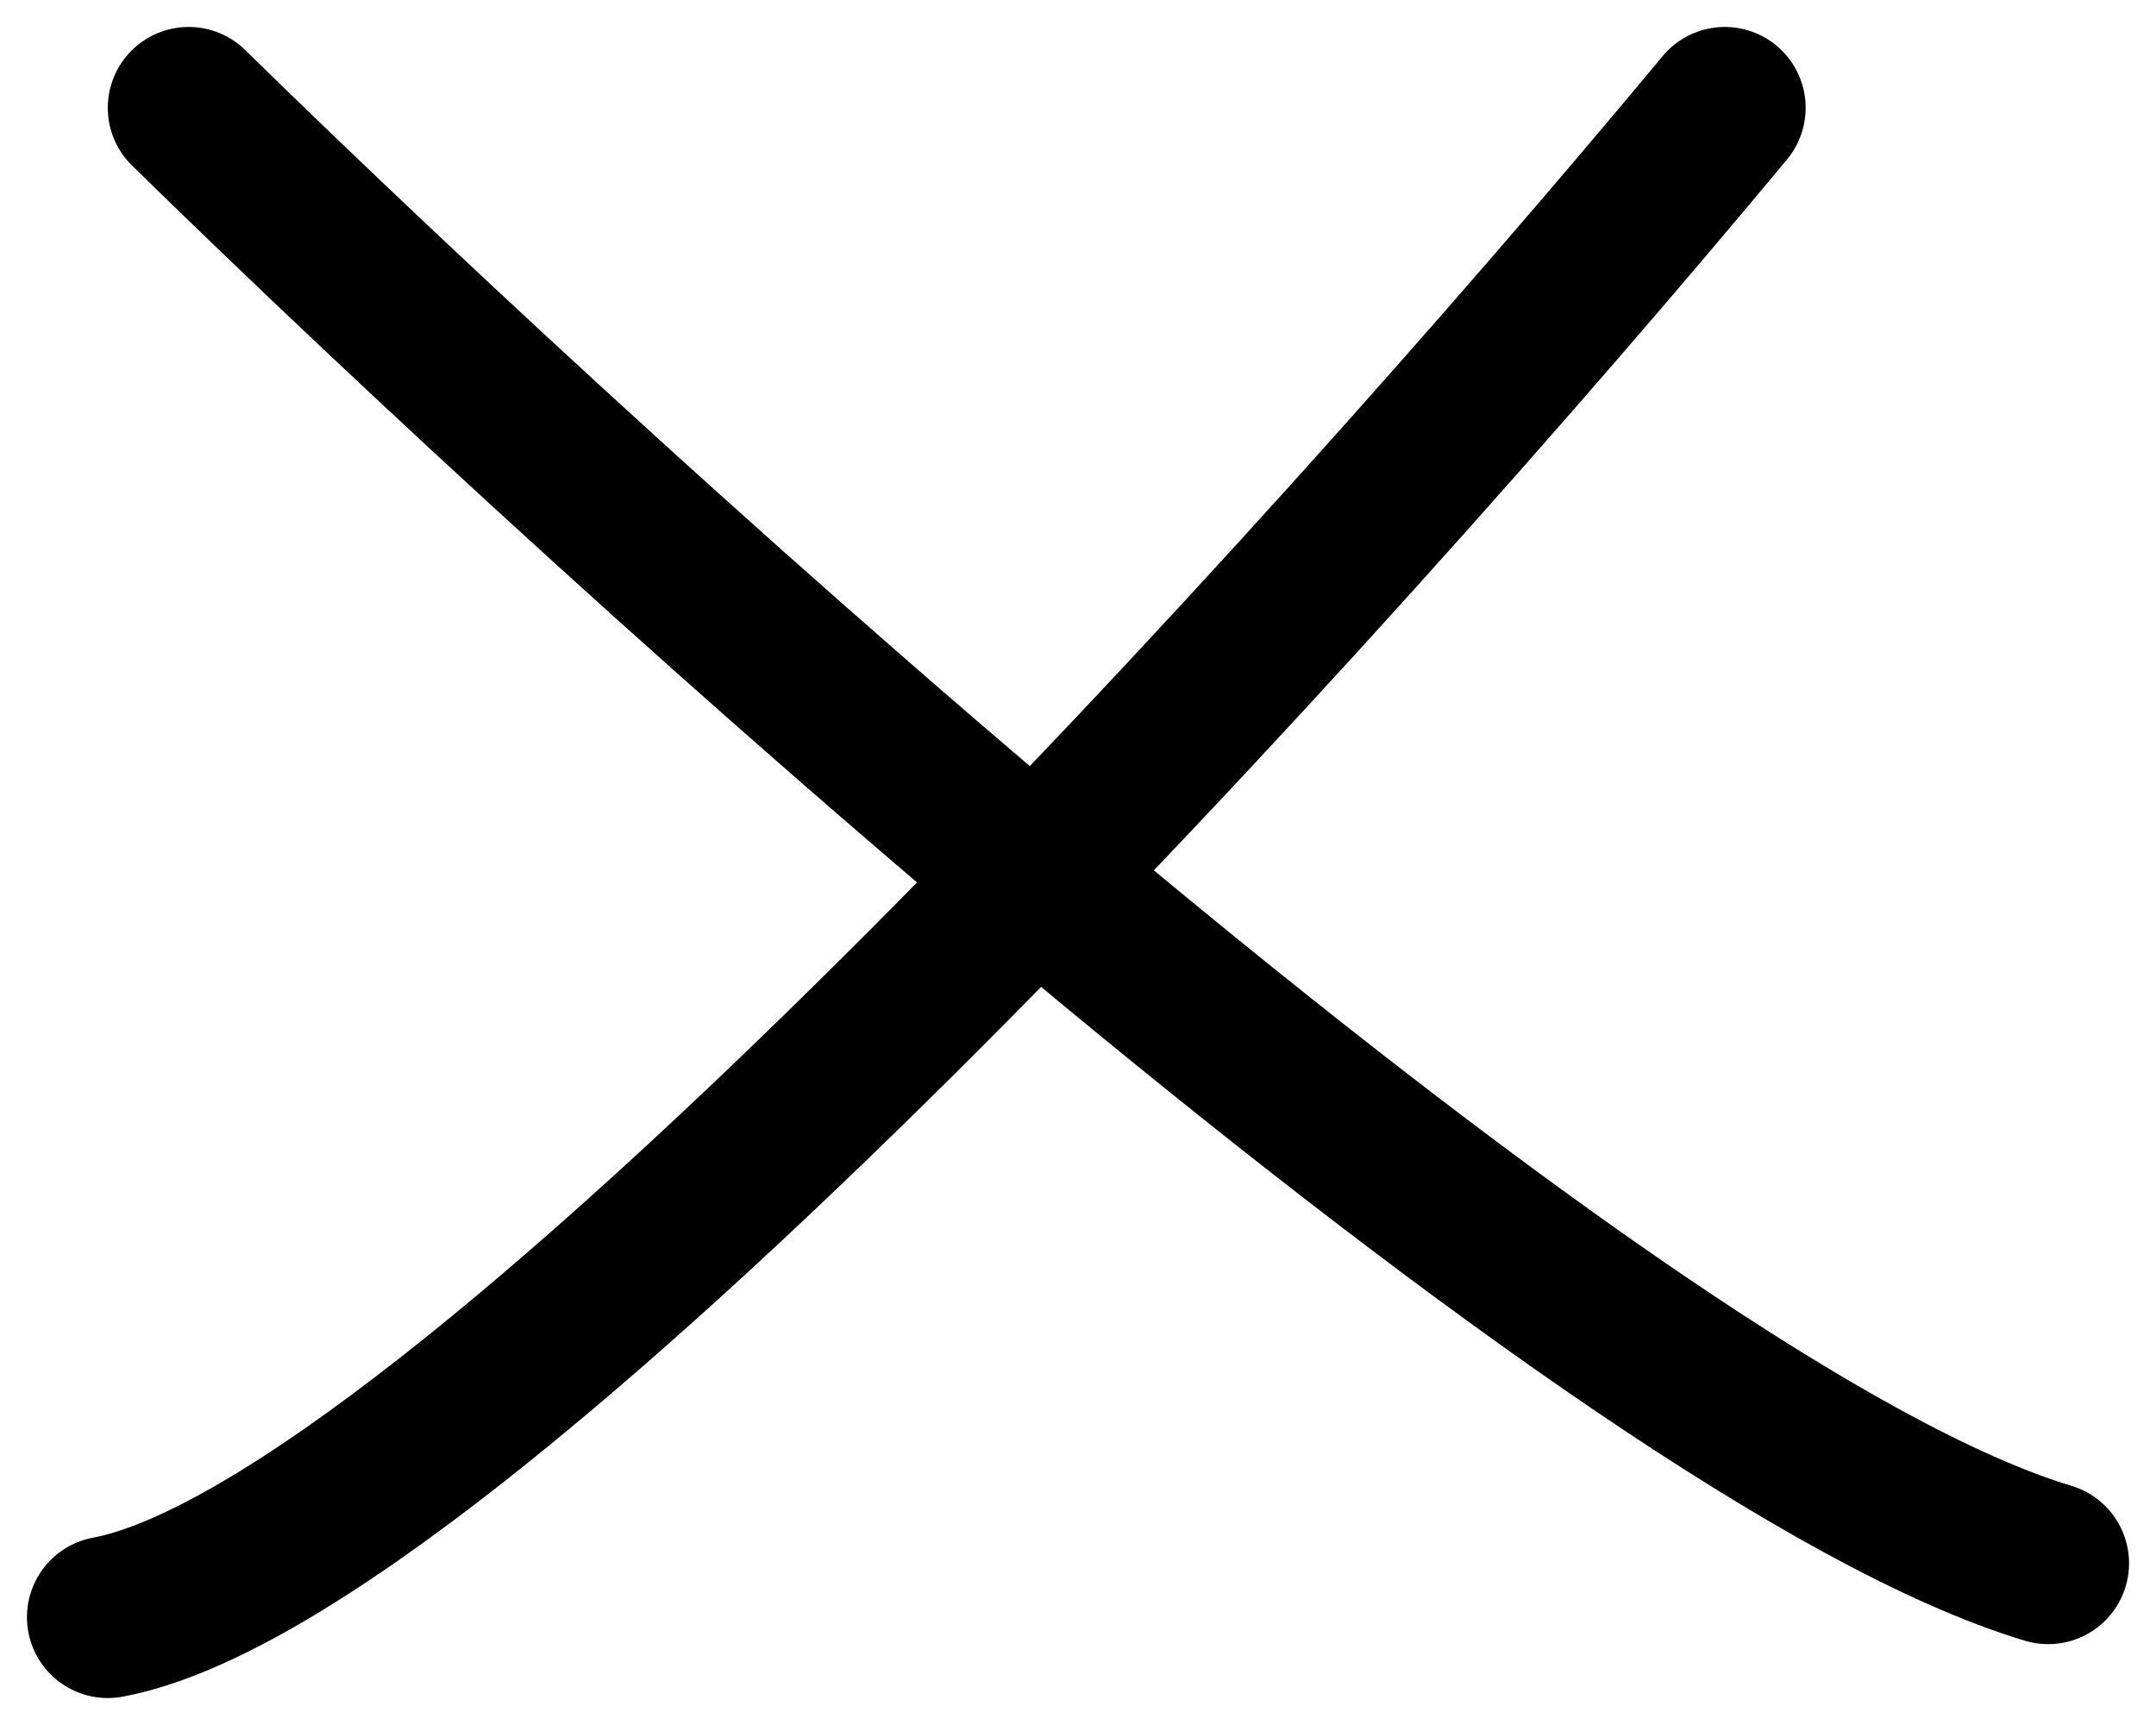 <svg width="40" height="32" viewBox="0 0 40 32" fill="none" xmlns="http://www.w3.org/2000/svg">
<path d="M3.5 2C11.667 10 30 26.6 38 29" stroke="black" stroke-width="3" stroke-linecap="round"/>
<path d="M32 2C24.667 10.833 8.4 28.8 2 30" stroke="black" stroke-width="3" stroke-linecap="round"/>
</svg>
